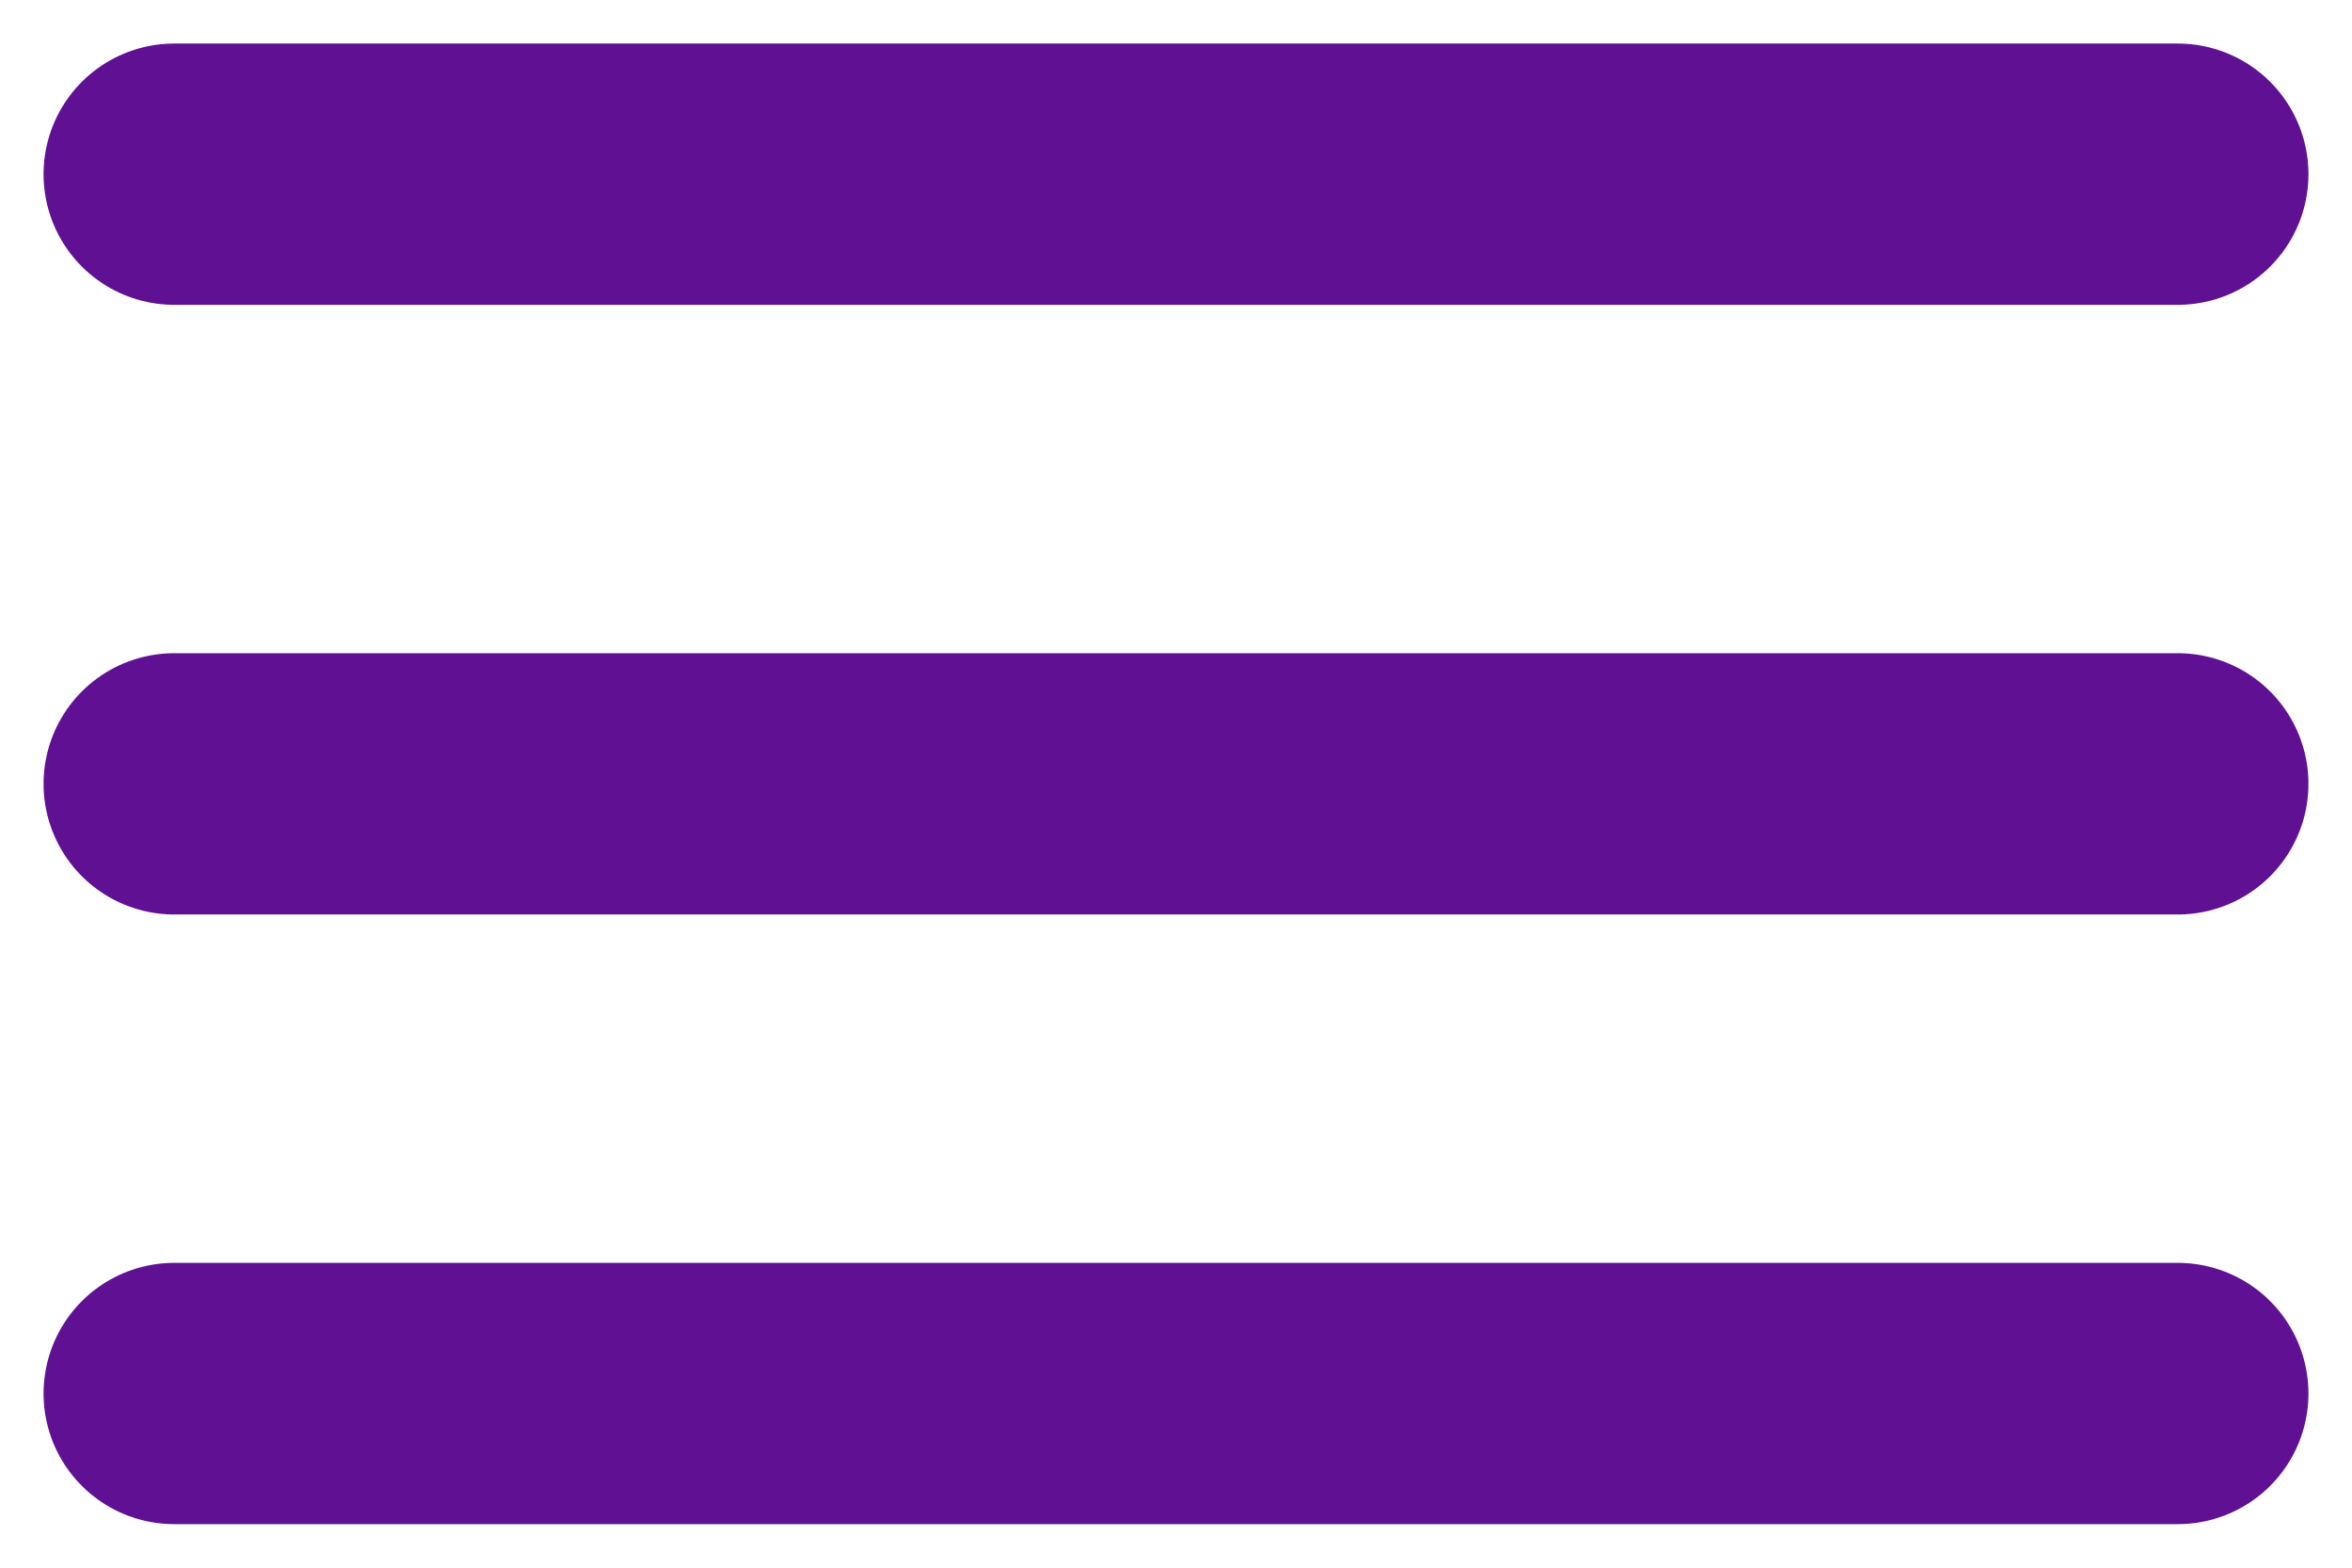 <svg width="27" height="18" viewBox="0 0 27 18" fill="none" xmlns="http://www.w3.org/2000/svg">
<path d="M2 2H25" stroke="#601193" stroke-width="3" stroke-linecap="round"/>
<path d="M2 9H25" stroke="#601193" stroke-width="3" stroke-linecap="round"/>
<path d="M2 16H25" stroke="#601193" stroke-width="3" stroke-linecap="round"/>
</svg>

